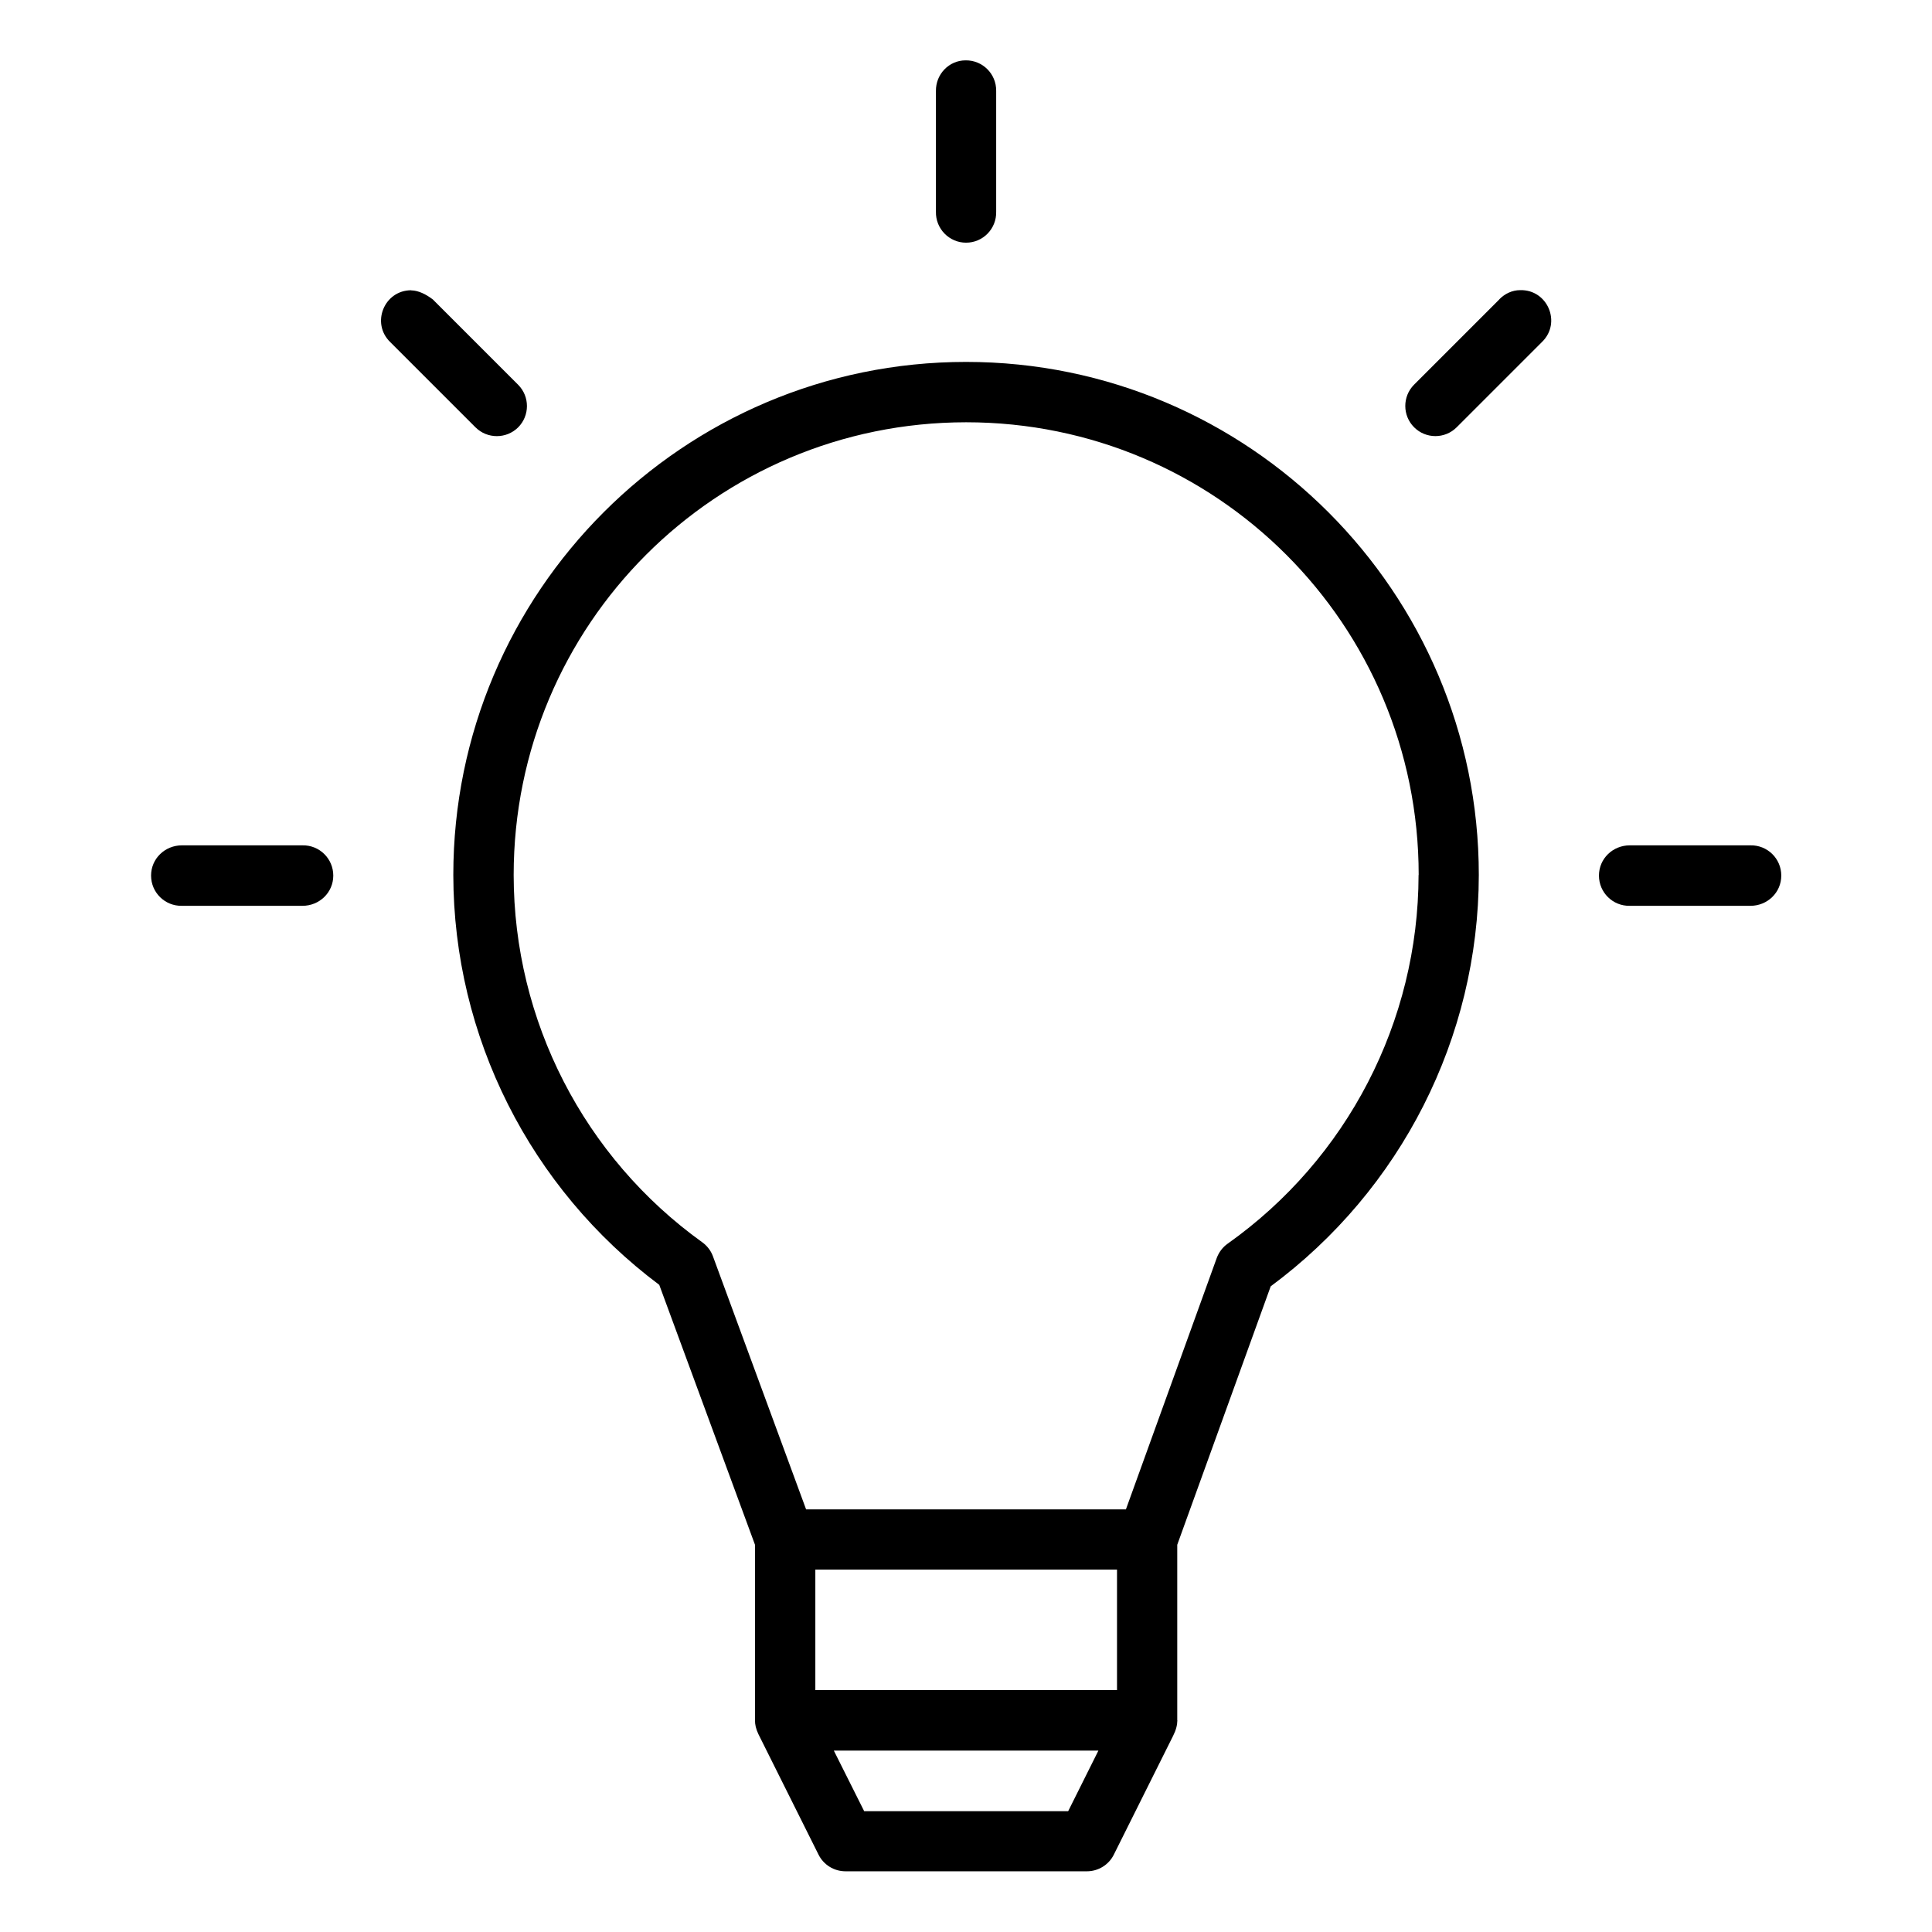 <svg id="svg3404" height="512" viewBox="0 0 16.933 16.933" width="512" xmlns="http://www.w3.org/2000/svg" xmlns:svg="http://www.w3.org/2000/svg"><path id="comm-37_bulb" d="m8.463.529c-.146 0-.262.122-.26.268v1.058c-.004.149.116.272.264.272.149 0 .268-.123.264-.272v-1.058c.002-.149-.119-.27-.268-.268zm-4.859 2.015c-.237 0-.354.289-.184.454l.748.748c.103.102.27.102.373 0 .103-.103.103-.27.001-.373l-.748-.748c-.06-.046-.127-.079-.19-.08zm9.537.08-.748.748c-.102.103-.102.27.001.373.103.103.27.103.373 0l.748-.748c.173-.168.049-.461-.192-.454-.069 0-.134.031-.182.08zm-2.823 12.454v-1.539l.819-2.265c1.142-.845 1.822-2.18 1.824-3.605-0-2.48-2.015-4.497-4.494-4.497-2.479 0-4.494 2.016-4.494 4.497.002 1.417.674 2.746 1.805 3.592l.839 2.278 0 1.538c0 .038.008.076.03.122l.527 1.056c.045.09.136.146.237.146h2.115c.1 0 .192-.057.236-.146l.519-1.04c.026-.051.037-.094.038-.138zm2.115-7.409c-.002 1.284-.625 2.488-1.673 3.231-.044.031-.077.075-.096.126l-.796 2.203h-2.803l-.816-2.217c-.018-.05-.051-.093-.094-.124-1.037-.745-1.652-1.942-1.653-3.219 0-2.194 1.772-3.967 3.966-3.968 2.193 0 3.966 1.773 3.966 3.967zm-10.839-.26c-.148 0-.27.116-.27.265s.122.268.27.265h1.057c.148 0 .27-.116.27-.265s-.122-.268-.27-.265zm12.69 0c-.148 0-.27.116-.27.265s.122.268.27.265h1.058c.148 0 .27-.116.27-.265s-.122-.268-.27-.265zm-7.138 6.348h2.644l0 1.056h-2.644zm.162 1.586h2.319l-.265.531h-1.788z" font-variant-ligatures="normal" font-variant-position="normal" font-variant-caps="normal" font-variant-numeric="normal" font-variant-alternates="normal" font-feature-settings="normal" text-indent="0" text-align="start" text-decoration-line="none" text-decoration-style="solid" text-decoration-color="rgb(0,0,0)" text-transform="none" text-orientation="mixed" white-space="normal" shape-padding="0" isolation="auto" mix-blend-mode="normal" solid-color="rgb(0,0,0)" solid-opacity="1" vector-effect="none" paint-order="fill markers stroke"/></svg>